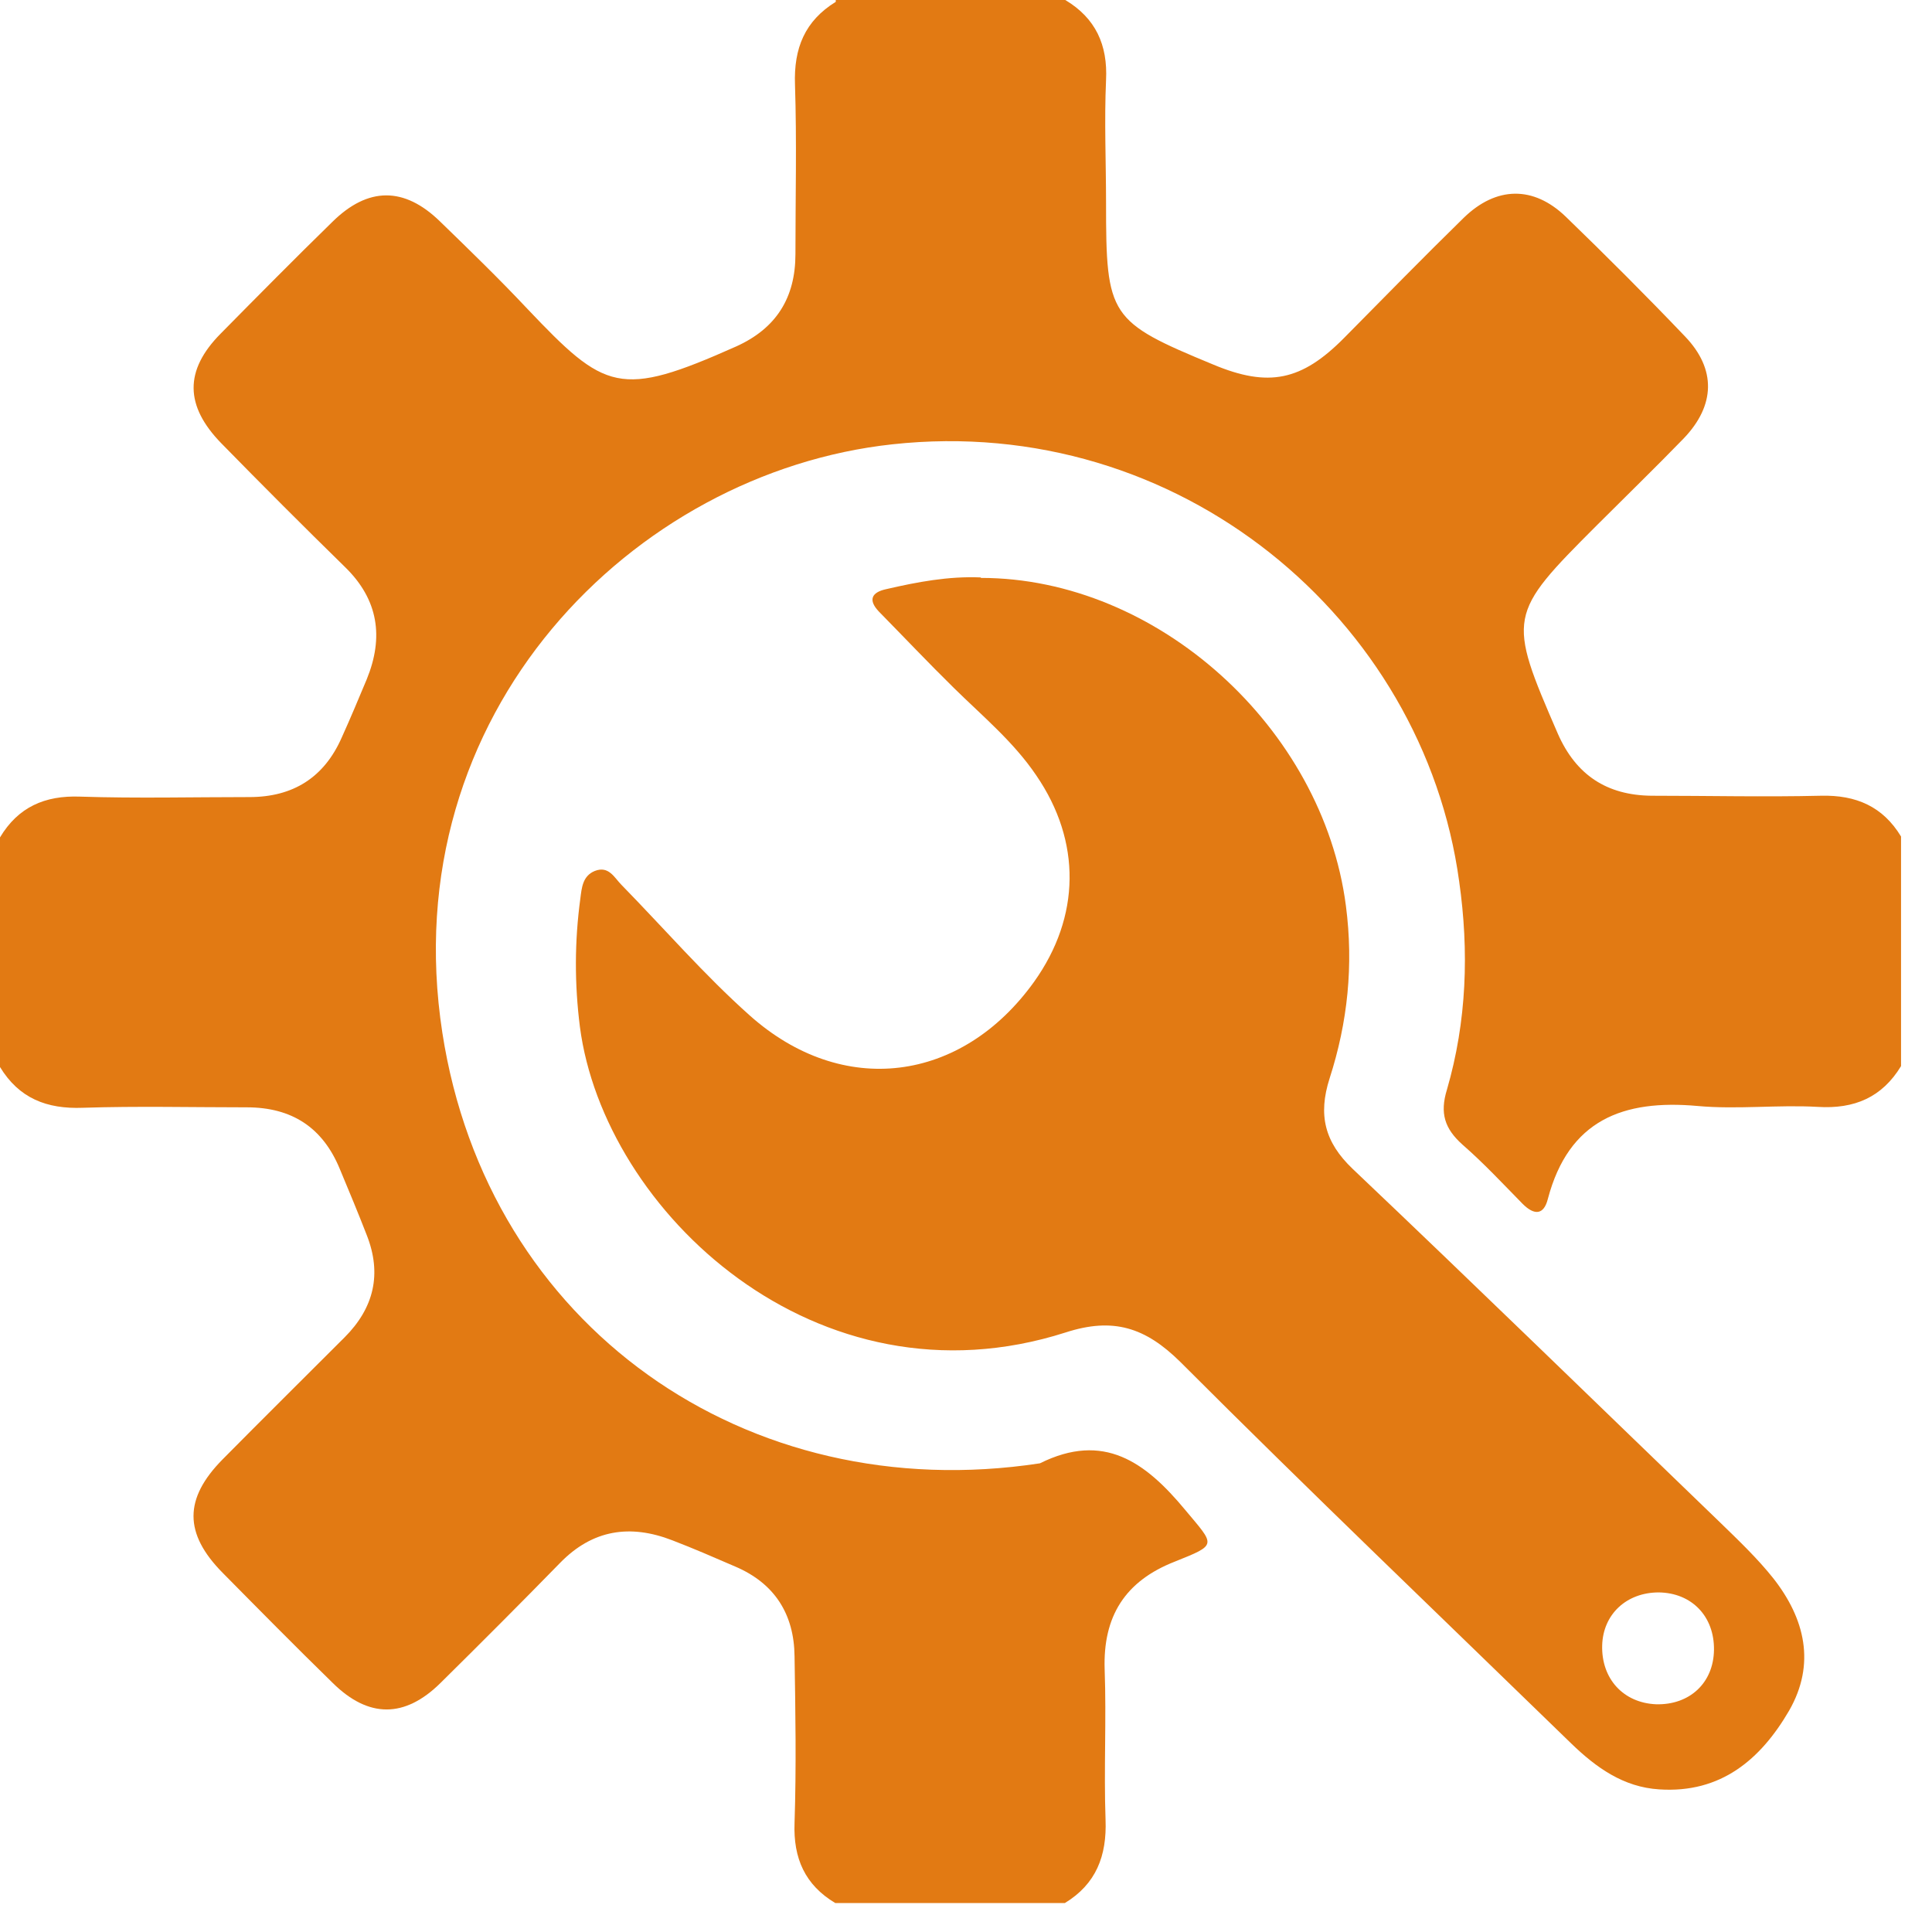 <svg width="39" height="39" viewBox="0 0 39 39" fill="none" xmlns="http://www.w3.org/2000/svg">
<path d="M16.871 0H21.504C22.116 0.366 22.363 0.905 22.327 1.618C22.29 2.441 22.327 3.273 22.327 4.096C22.327 6.391 22.391 6.491 24.493 7.36C25.608 7.826 26.275 7.689 27.134 6.82C27.938 6.007 28.733 5.193 29.547 4.397C30.205 3.757 30.954 3.748 31.603 4.37C32.425 5.165 33.23 5.97 34.016 6.793C34.646 7.451 34.628 8.182 33.988 8.85C33.412 9.444 32.818 10.02 32.233 10.605C30.433 12.406 30.424 12.452 31.447 14.811C31.813 15.643 32.434 16.054 33.339 16.063C34.481 16.063 35.615 16.09 36.757 16.063C37.47 16.045 38.009 16.282 38.375 16.886V21.521C37.991 22.152 37.434 22.39 36.693 22.344C35.889 22.298 35.066 22.399 34.271 22.326C32.763 22.189 31.667 22.609 31.246 24.2C31.164 24.529 30.972 24.538 30.735 24.3C30.332 23.889 29.949 23.478 29.519 23.103C29.163 22.783 29.062 22.472 29.208 21.997C29.61 20.616 29.656 19.199 29.455 17.791C28.733 12.498 23.798 8.338 18.013 8.969C12.795 9.535 7.933 14.381 8.929 20.845C9.843 26.769 15.061 30.444 20.992 29.539C22.281 28.899 23.122 29.512 23.926 30.481C24.529 31.203 24.584 31.175 23.716 31.523C22.71 31.916 22.263 32.629 22.299 33.699C22.336 34.714 22.281 35.719 22.317 36.734C22.345 37.465 22.126 38.032 21.495 38.416H16.862C16.249 38.05 16.012 37.511 16.039 36.798C16.076 35.673 16.057 34.558 16.039 33.434C16.03 32.583 15.637 31.962 14.842 31.623C14.421 31.441 14.001 31.258 13.571 31.093C12.722 30.764 11.963 30.874 11.305 31.55C10.51 32.364 9.706 33.169 8.892 33.973C8.17 34.686 7.439 34.686 6.717 33.973C5.968 33.242 5.228 32.492 4.496 31.751C3.71 30.956 3.71 30.252 4.496 29.457C5.31 28.634 6.132 27.82 6.955 26.997C7.549 26.403 7.713 25.717 7.403 24.931C7.229 24.483 7.046 24.044 6.863 23.606C6.516 22.755 5.886 22.353 4.981 22.353C3.875 22.353 2.778 22.326 1.673 22.362C0.941 22.39 0.384 22.17 0 21.539V16.904C0.366 16.292 0.905 16.054 1.618 16.081C2.76 16.118 3.893 16.09 5.036 16.09C5.913 16.09 6.544 15.697 6.9 14.884C7.074 14.5 7.238 14.107 7.403 13.713C7.75 12.863 7.64 12.104 6.964 11.446C6.123 10.623 5.292 9.791 4.469 8.95C3.729 8.192 3.72 7.478 4.451 6.738C5.2 5.979 5.95 5.22 6.708 4.48C7.43 3.767 8.161 3.767 8.883 4.471C9.477 5.047 10.071 5.623 10.638 6.226C12.219 7.89 12.502 8.045 14.86 6.994C15.673 6.628 16.057 6.007 16.057 5.129C16.057 3.986 16.085 2.852 16.048 1.71C16.021 0.969 16.249 0.421 16.871 0.037V0Z" fill="#E27A13"/>
<path d="M19.803 11.666C23.358 11.666 26.703 14.692 27.169 18.285C27.325 19.482 27.206 20.634 26.84 21.768C26.603 22.509 26.74 23.057 27.306 23.596C29.801 25.964 32.26 28.36 34.736 30.746C35.102 31.102 35.477 31.459 35.797 31.861C36.436 32.675 36.656 33.589 36.116 34.531C35.541 35.518 34.736 36.204 33.493 36.121C32.772 36.076 32.223 35.683 31.721 35.198C29.089 32.638 26.429 30.097 23.825 27.491C23.121 26.796 22.472 26.586 21.512 26.897C16.486 28.506 12.191 24.447 11.706 20.726C11.597 19.866 11.597 19.007 11.715 18.138C11.743 17.919 11.761 17.681 12.008 17.581C12.291 17.471 12.401 17.718 12.547 17.864C13.406 18.742 14.219 19.683 15.133 20.497C17.007 22.17 19.41 21.859 20.873 19.821C21.814 18.504 21.832 16.986 20.918 15.652C20.461 14.975 19.831 14.454 19.255 13.887C18.743 13.384 18.25 12.863 17.747 12.351C17.518 12.114 17.592 11.958 17.884 11.894C18.515 11.748 19.145 11.629 19.794 11.656L19.803 11.666ZM34.599 33.306C34.608 32.629 34.151 32.154 33.484 32.145C32.836 32.145 32.36 32.583 32.342 33.214C32.324 33.891 32.772 34.375 33.43 34.403C34.106 34.421 34.59 33.973 34.599 33.306Z" fill="#E27A13"/>
</svg>
